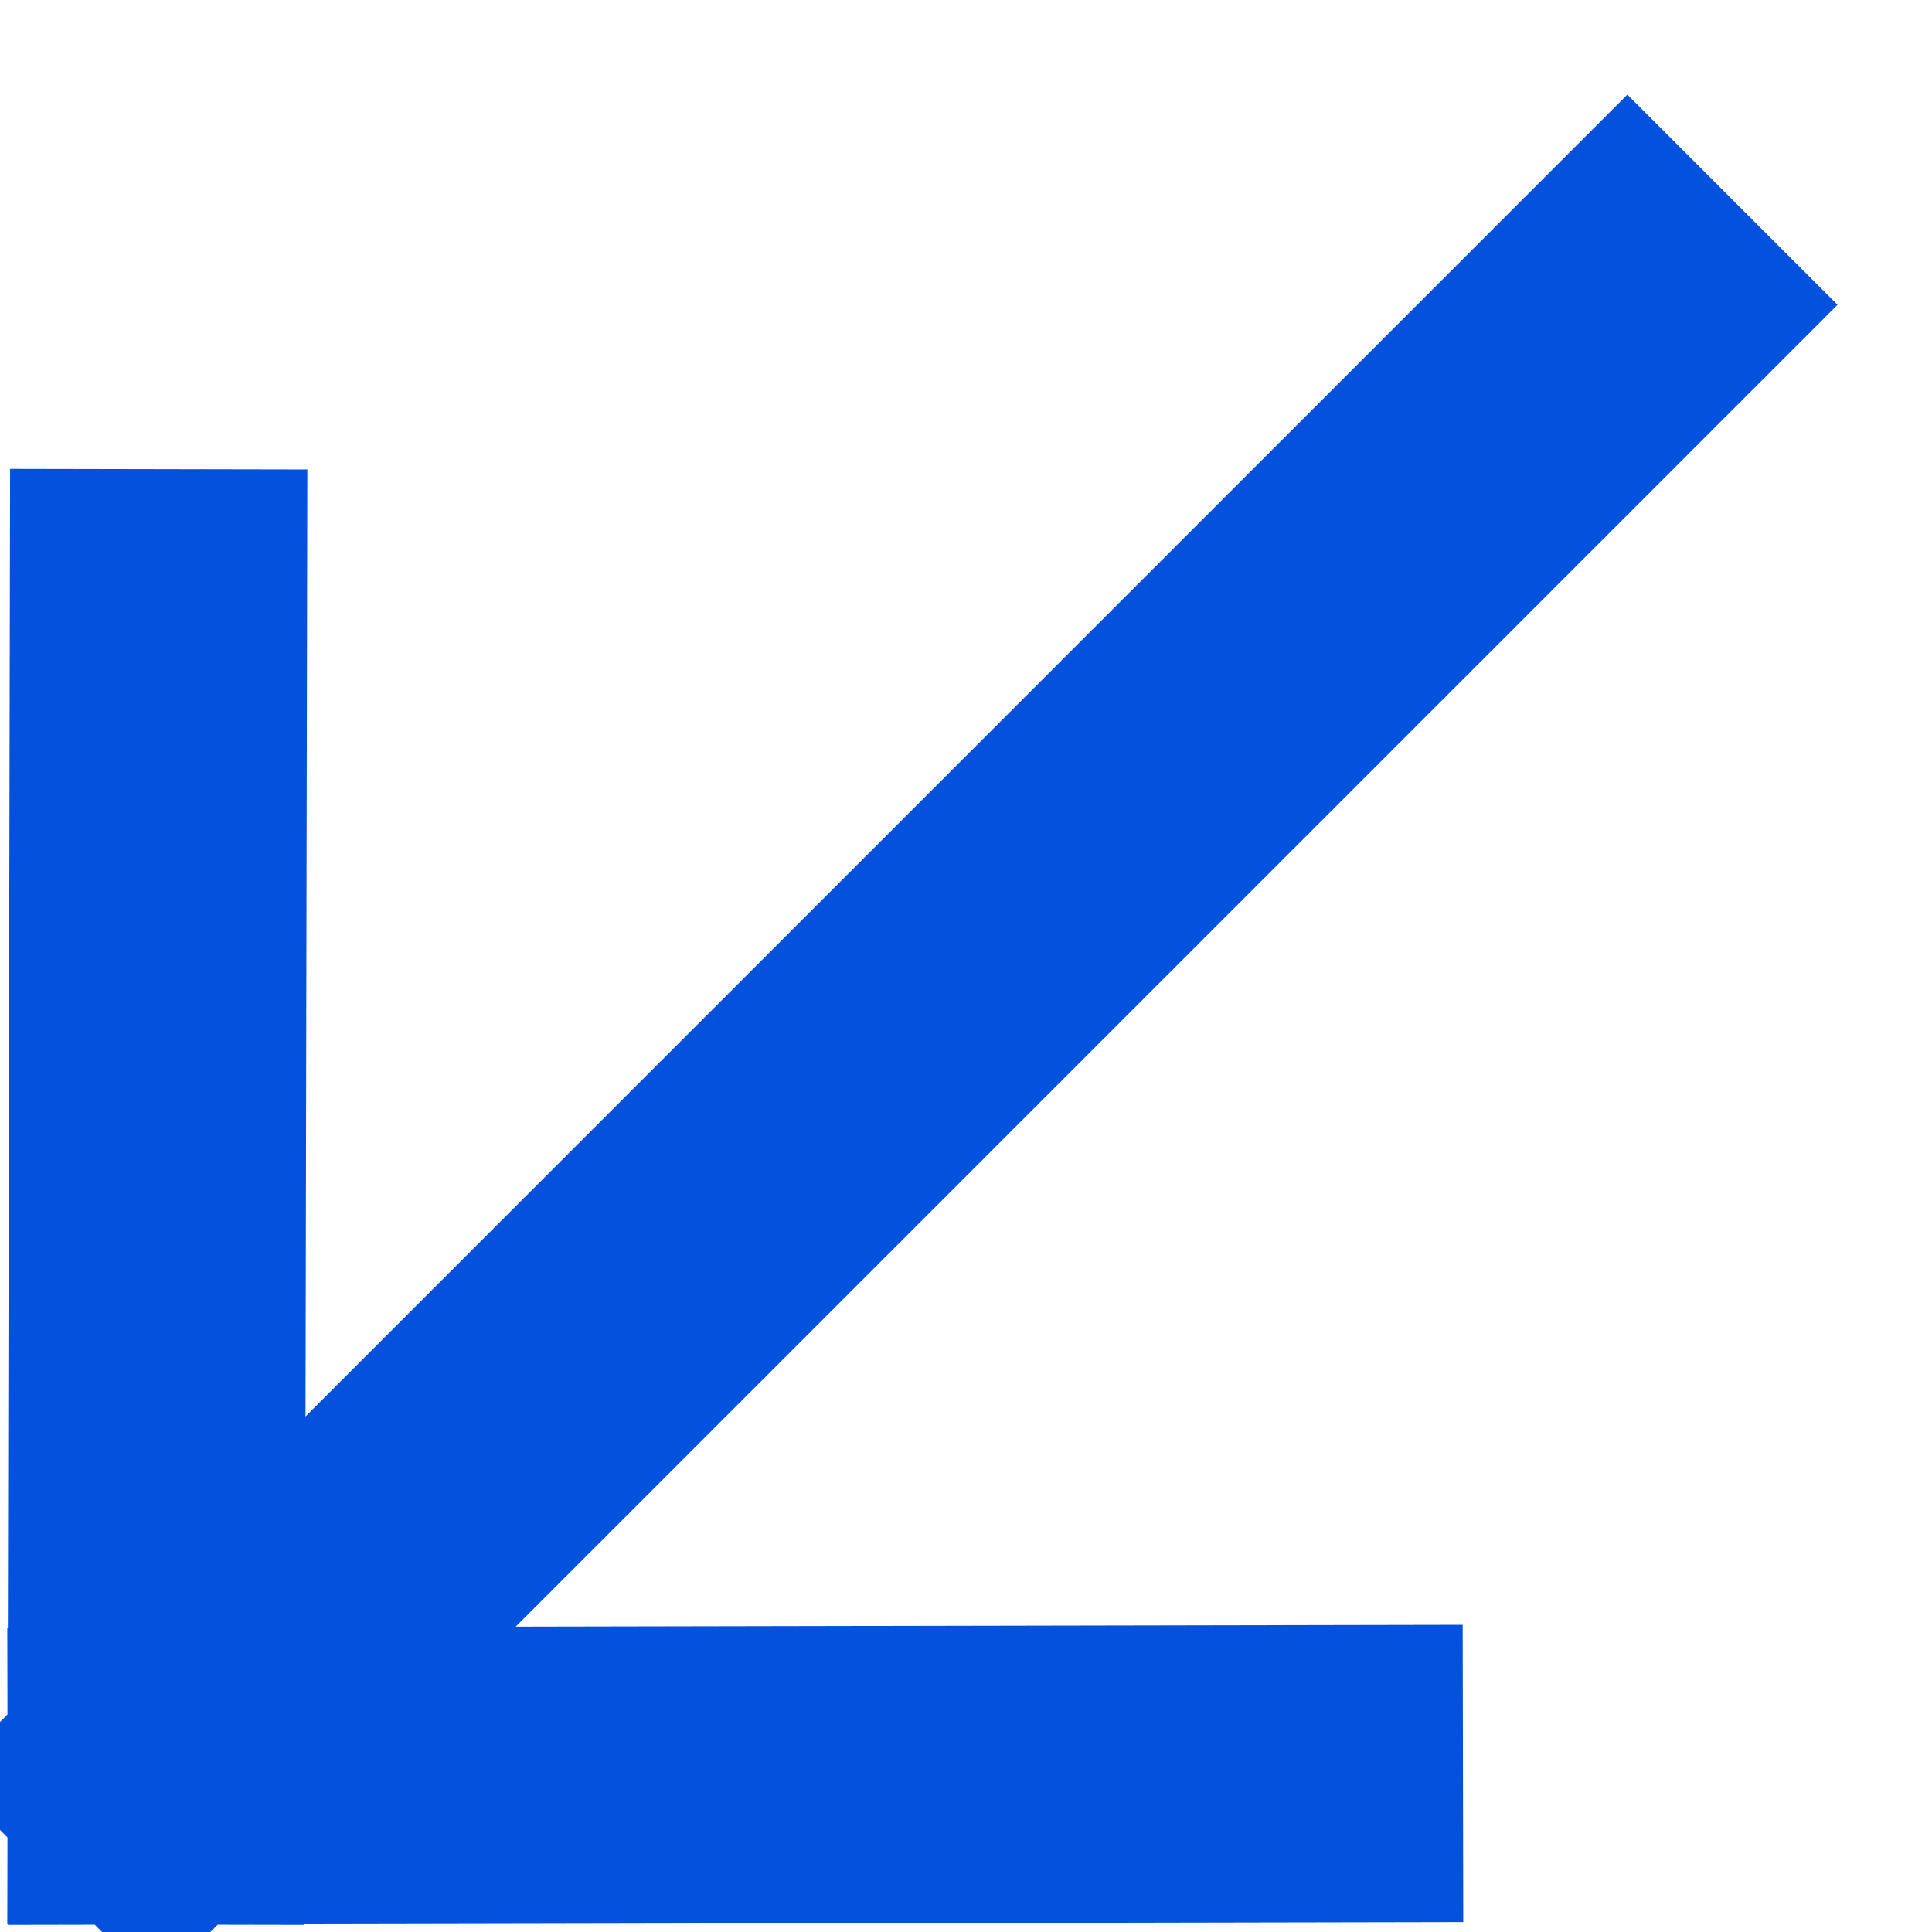 <svg width="13" height="13" viewBox="0 0 13 13" fill="none" xmlns="http://www.w3.org/2000/svg">
<path d="M10.95 2.051L1.051 11.95M1.051 11.95L8.844 11.935M1.051 11.95L1.066 4.157" stroke="#0451DD" stroke-width="2" stroke-linecap="square"/>
</svg>
